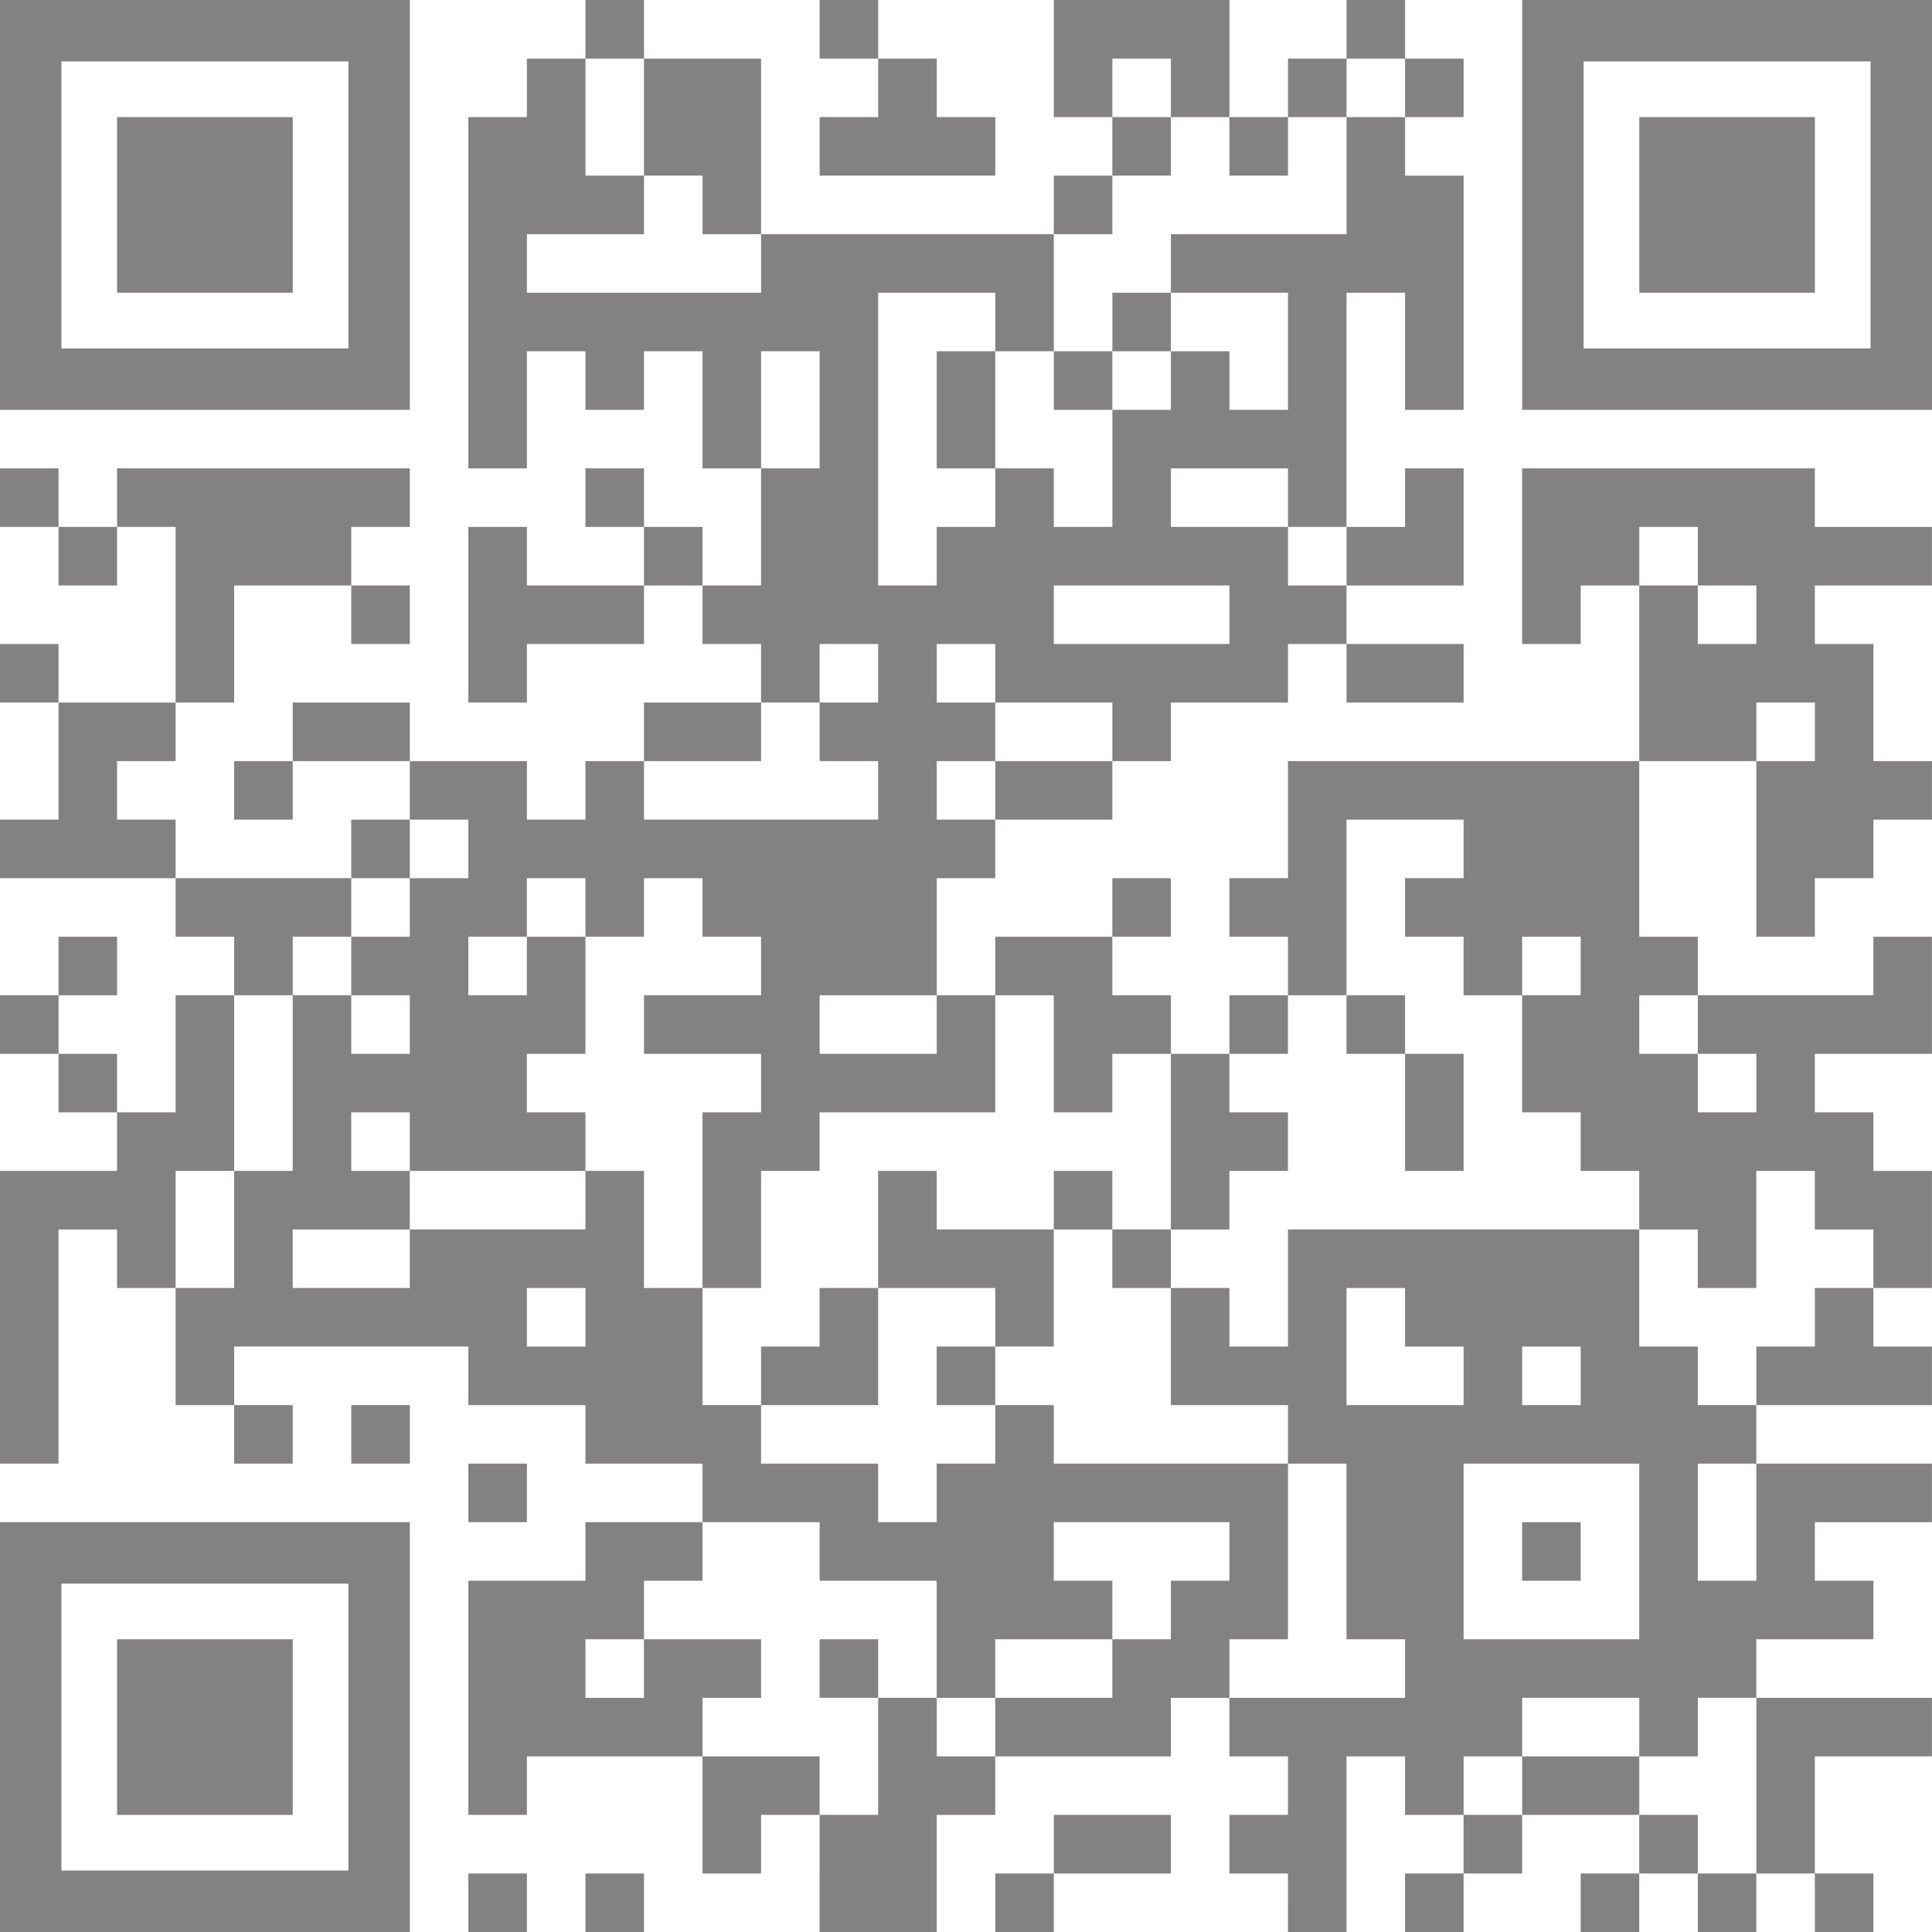 <svg viewBox="0 0 800 800" xmlns="http://www.w3.org/2000/svg"><path d="M0 715.15v-84.848h169.7v169.7H0zm144.26 0v-59.414H25.43v118.83h118.83zm-95.778 0v-36.364h72.727v72.727H48.482zm145.45 72.727v-12.121h24.242v24.242h-24.242zm48.485 0v-12.121h24.242v24.242h-24.242zm96.97-12.121v-24.242h-24.242v24.242h-24.242v-48.485h-72.727v24.242h-24.242v-96.97h48.485v-24.242h48.485v-24.242h-48.485v-24.242h-48.485v-24.242h-96.97v24.242h24.242v24.242H96.964v-24.242H72.722v-48.485H48.48V509.09H24.238v96.97H-.004V484.85h48.485v-24.242H24.239v-24.242H-.003v-24.242h24.242v-24.242h24.242v24.242H24.239v24.242h24.242v24.242h24.242v-48.485h24.242v-24.242H72.723v-24.242H-.004v-24.242h24.242v-48.485H-.004V266.67h24.242v24.242h48.485v-72.727H48.481v24.242H24.239v-24.242H-.003v-24.242h24.242v24.242h24.242v-24.242h121.21v24.242h-24.242v24.242h24.242v24.242h-24.242v-24.242H96.964v48.485H72.722v24.242H48.48v24.242h24.242v24.242h72.727v-24.242h24.242v-24.242h-48.485v24.242H96.964v-24.242h24.242v-24.242h48.485v24.242h48.485v24.242h24.242v-24.242h24.242v-24.242h48.485V266.67h-24.242v-24.242h-24.242v24.242h-48.485v24.242h-24.242v-72.727h24.242v24.242h48.485v-24.242h-24.242v-24.242h24.242v24.242h24.242v24.242h24.242v-48.485h-24.242v-48.485h-24.242v24.242h-24.242v-24.242h-24.242v48.485h-24.242V48.492h24.242V24.25h24.242V.008h24.242V24.25h48.485v72.727h121.21V72.735h24.242V48.493h-24.242V.008h72.727v48.485h24.242V24.251h24.242V.009h24.242v24.242h24.242v24.242h-24.242v24.242h24.242v96.97h-24.242V121.22h-24.242v96.97h24.242v-24.242h24.242v48.485h-48.485v24.242h48.485v24.242h-48.485v-24.242h-24.242v24.242h-48.485v24.242h-24.242v24.242h-48.485v24.242H387.87v48.485h24.242v-24.242h48.485v-24.242h24.242v24.242h-24.242v24.242h24.242v24.242h24.242v-24.242h24.242v-24.242h-24.242v-24.242h24.242v-48.485h145.45v-72.727h-24.242v24.242h-24.242v-72.727h121.21v24.242h48.485v24.242h-48.485v24.242h24.242v48.485h24.242V339.4h-24.242v24.242h-24.242v24.242h-24.242v-72.727h-48.485v72.727h24.242v24.242h72.727v-24.242h24.242v48.485h-48.485v24.242h24.242v24.242h24.242v48.485H775.74v24.242h24.242v24.242h-72.727v24.242h72.727v24.242h-48.485v24.242h24.242v24.242h-48.485v24.242h72.727v24.242h-48.485v48.485h24.242v24.242h-24.242v-24.242h-24.242v24.242h-24.242v-24.242H678.77v24.242h-24.242v-24.242h24.242v-24.242h-48.485v24.242h-24.242v24.242h-24.242v-24.242h24.242v-24.242h-24.242v-24.242h-24.242v72.727h-24.242V775.76h-24.242v-24.242h24.242v-24.242h-24.242v-24.242h-24.242v24.242h-72.727v24.242h-24.242v48.485h-48.485zm387.88-36.364v-36.364h-24.242v24.242h-24.242v-24.242h-48.485v24.242h-24.242v24.242h24.242V727.27h48.485v24.242h24.242v24.242h24.242zm-363.64-12.121v-24.242h24.242v24.242h24.242v-24.242h48.485v-24.242h24.242v-24.242h24.242v-24.242h-72.727v24.242h24.242v24.242H412.11v24.242h-24.242v-48.485h-48.485v-24.242h-48.485v24.242h-24.242v24.242h-24.242v24.242h24.242v-24.242h48.485v24.242h-24.242v24.242h48.485v24.242h24.242zm-24.242-36.364v-12.121h24.242v24.242h-24.242zm242.42 0v-12.121h-24.242v-72.727h-24.242v-24.242h-48.485v-48.485h24.242v24.242h24.242v-48.485h145.45v48.485h24.242v24.242h24.242v-24.242h24.242v-24.242h24.242V509.09h-24.242v-24.242h-24.242v48.485h-24.242v-24.242H678.77v-24.242h-24.242v-24.242h-24.242v-48.485h24.242V387.88h-24.242v24.242h-24.242V387.88h-24.242v-24.242h24.242v-24.242h-48.485v72.727h-24.242v24.242h-24.242v24.242h24.242v24.242h-24.242v24.242h-24.242v-72.727h-24.242v24.242h-24.242v-48.485h-24.242v48.485H339.38v24.242h-24.242v48.485h-24.242v-72.727h24.242v-24.242h-48.485v-24.242h48.485V387.88h-24.242v-24.242h-24.242v24.242h-24.242v-24.242H218.17v24.242h-24.242v24.242h24.242V387.88h24.242v48.485H218.17v24.242h24.242v24.242h-72.727v-24.242h-24.242v24.242h24.242v24.242H121.2v24.242h48.485v-24.242h72.727v-24.242h24.242v48.485h24.242v48.485h24.242v24.242h48.485v24.242h24.242v-24.242h24.242v-24.242h24.242v24.242h96.97v72.727h-24.242v24.242h72.727zm-266.67-121.21v-12.121h24.242v-24.242h24.242v-48.485h24.242v24.242h48.485v-24.242h24.242v24.242h24.242v24.242h-24.242v-24.242h-24.242v48.485h-24.242v24.242h-24.242v-24.242h24.242v-24.242h-48.485v48.485h-48.485zm266.67-109.09v-24.242h-24.242v-24.242h24.242v24.242h24.242v48.485h-24.242zm96.97 181.82v-36.364h-72.727v72.727h72.727zm-48.485 0v-12.121h24.242v24.242H630.29zm96.97-12.121v-24.242h-24.242v48.485h24.242zM606.05 569.7v-12.121h-24.242v-24.242h-24.242v48.485h48.485zm48.485 0v-12.121h-24.242v24.242h24.242zm-412.12-24.242v-12.121h-24.242v24.242h24.242zm-145.45-36.364v-24.242h24.242v-72.727h24.242v24.242h24.242v-24.242h-24.242v-24.242h24.242v-24.242h24.242v-24.242h-24.242v24.242h-24.242v24.242h-24.242v24.242H96.965v72.727H72.723v48.485h24.242zm630.3-60.606v-12.121h-24.242v-24.242h-24.242v24.242h24.242v24.242h24.242zm-339.39-24.242v-12.121H339.39v24.242h48.485zm-24.242-96.97v-12.121h-24.242v-24.242h24.242v-24.242h-24.242v24.242h-24.242v24.242h-48.485v24.242h96.97zm48.485 0v-12.121h48.485v-24.242h-48.485v-24.242h-24.242v24.242h24.242v24.242h-24.242v24.242h24.242zm339.39-24.242v-12.121h-24.242v24.242h24.242zm-242.42-48.485v-12.121h-72.727v24.242h72.727zm218.18 0v-12.121h-24.242v-24.242h-24.242v24.242h24.242v24.242h24.242zm-339.39-24.242v-12.121h24.242v-24.242h24.242v24.242h24.242v-48.485h24.242v-24.242h24.242v24.242h24.242v-48.485h-48.485V96.974h72.727V48.489h24.242V24.247h-24.242v24.242H533.33v24.242h-24.242V48.489h-24.242V24.247h-24.242v24.242h24.242v24.242h-24.242v24.242h-24.242v48.485H412.12v-24.242h-48.485v121.21h24.242zm0-60.606v-24.242h24.242v48.485h-24.242zm48.485-12.121v-12.121h24.242v-24.242h24.242v24.242h-24.242v24.242h-24.242zm121.21 72.727v-12.121h-24.242v-24.242h-48.485v24.242h48.485v24.242h24.242zm-218.18-60.606v-24.242h-24.242v48.485h24.242zm-24.242-60.606V96.974h-24.242V72.732h-24.242V24.247h-24.242v48.485h24.242v24.242h-48.485v24.242h96.97zm96.97 678.79v-12.121h24.242v-24.242h48.485v24.242h-48.485v24.242h-24.242zm-218.18-169.7v-12.121h24.242v24.242h-24.242zm-48.485-24.242v-12.121h24.242v24.242h-24.242zM.006 84.853V.005h169.7v169.7H.006zm144.26 0V25.439H25.436v118.83h118.83zm-95.778 0V48.489h72.727v72.727H48.488zm581.82 0V.005h169.7v169.7h-169.7zm144.26 0V25.439h-118.83v118.83h118.83zm-95.777 0V48.489h72.727v72.727h-72.727zm-339.39-24.242V48.49h24.242V24.248h-24.242V.006h24.242v24.242h24.242V48.49h24.242v24.242H339.4z" fill="#838181"/></svg>